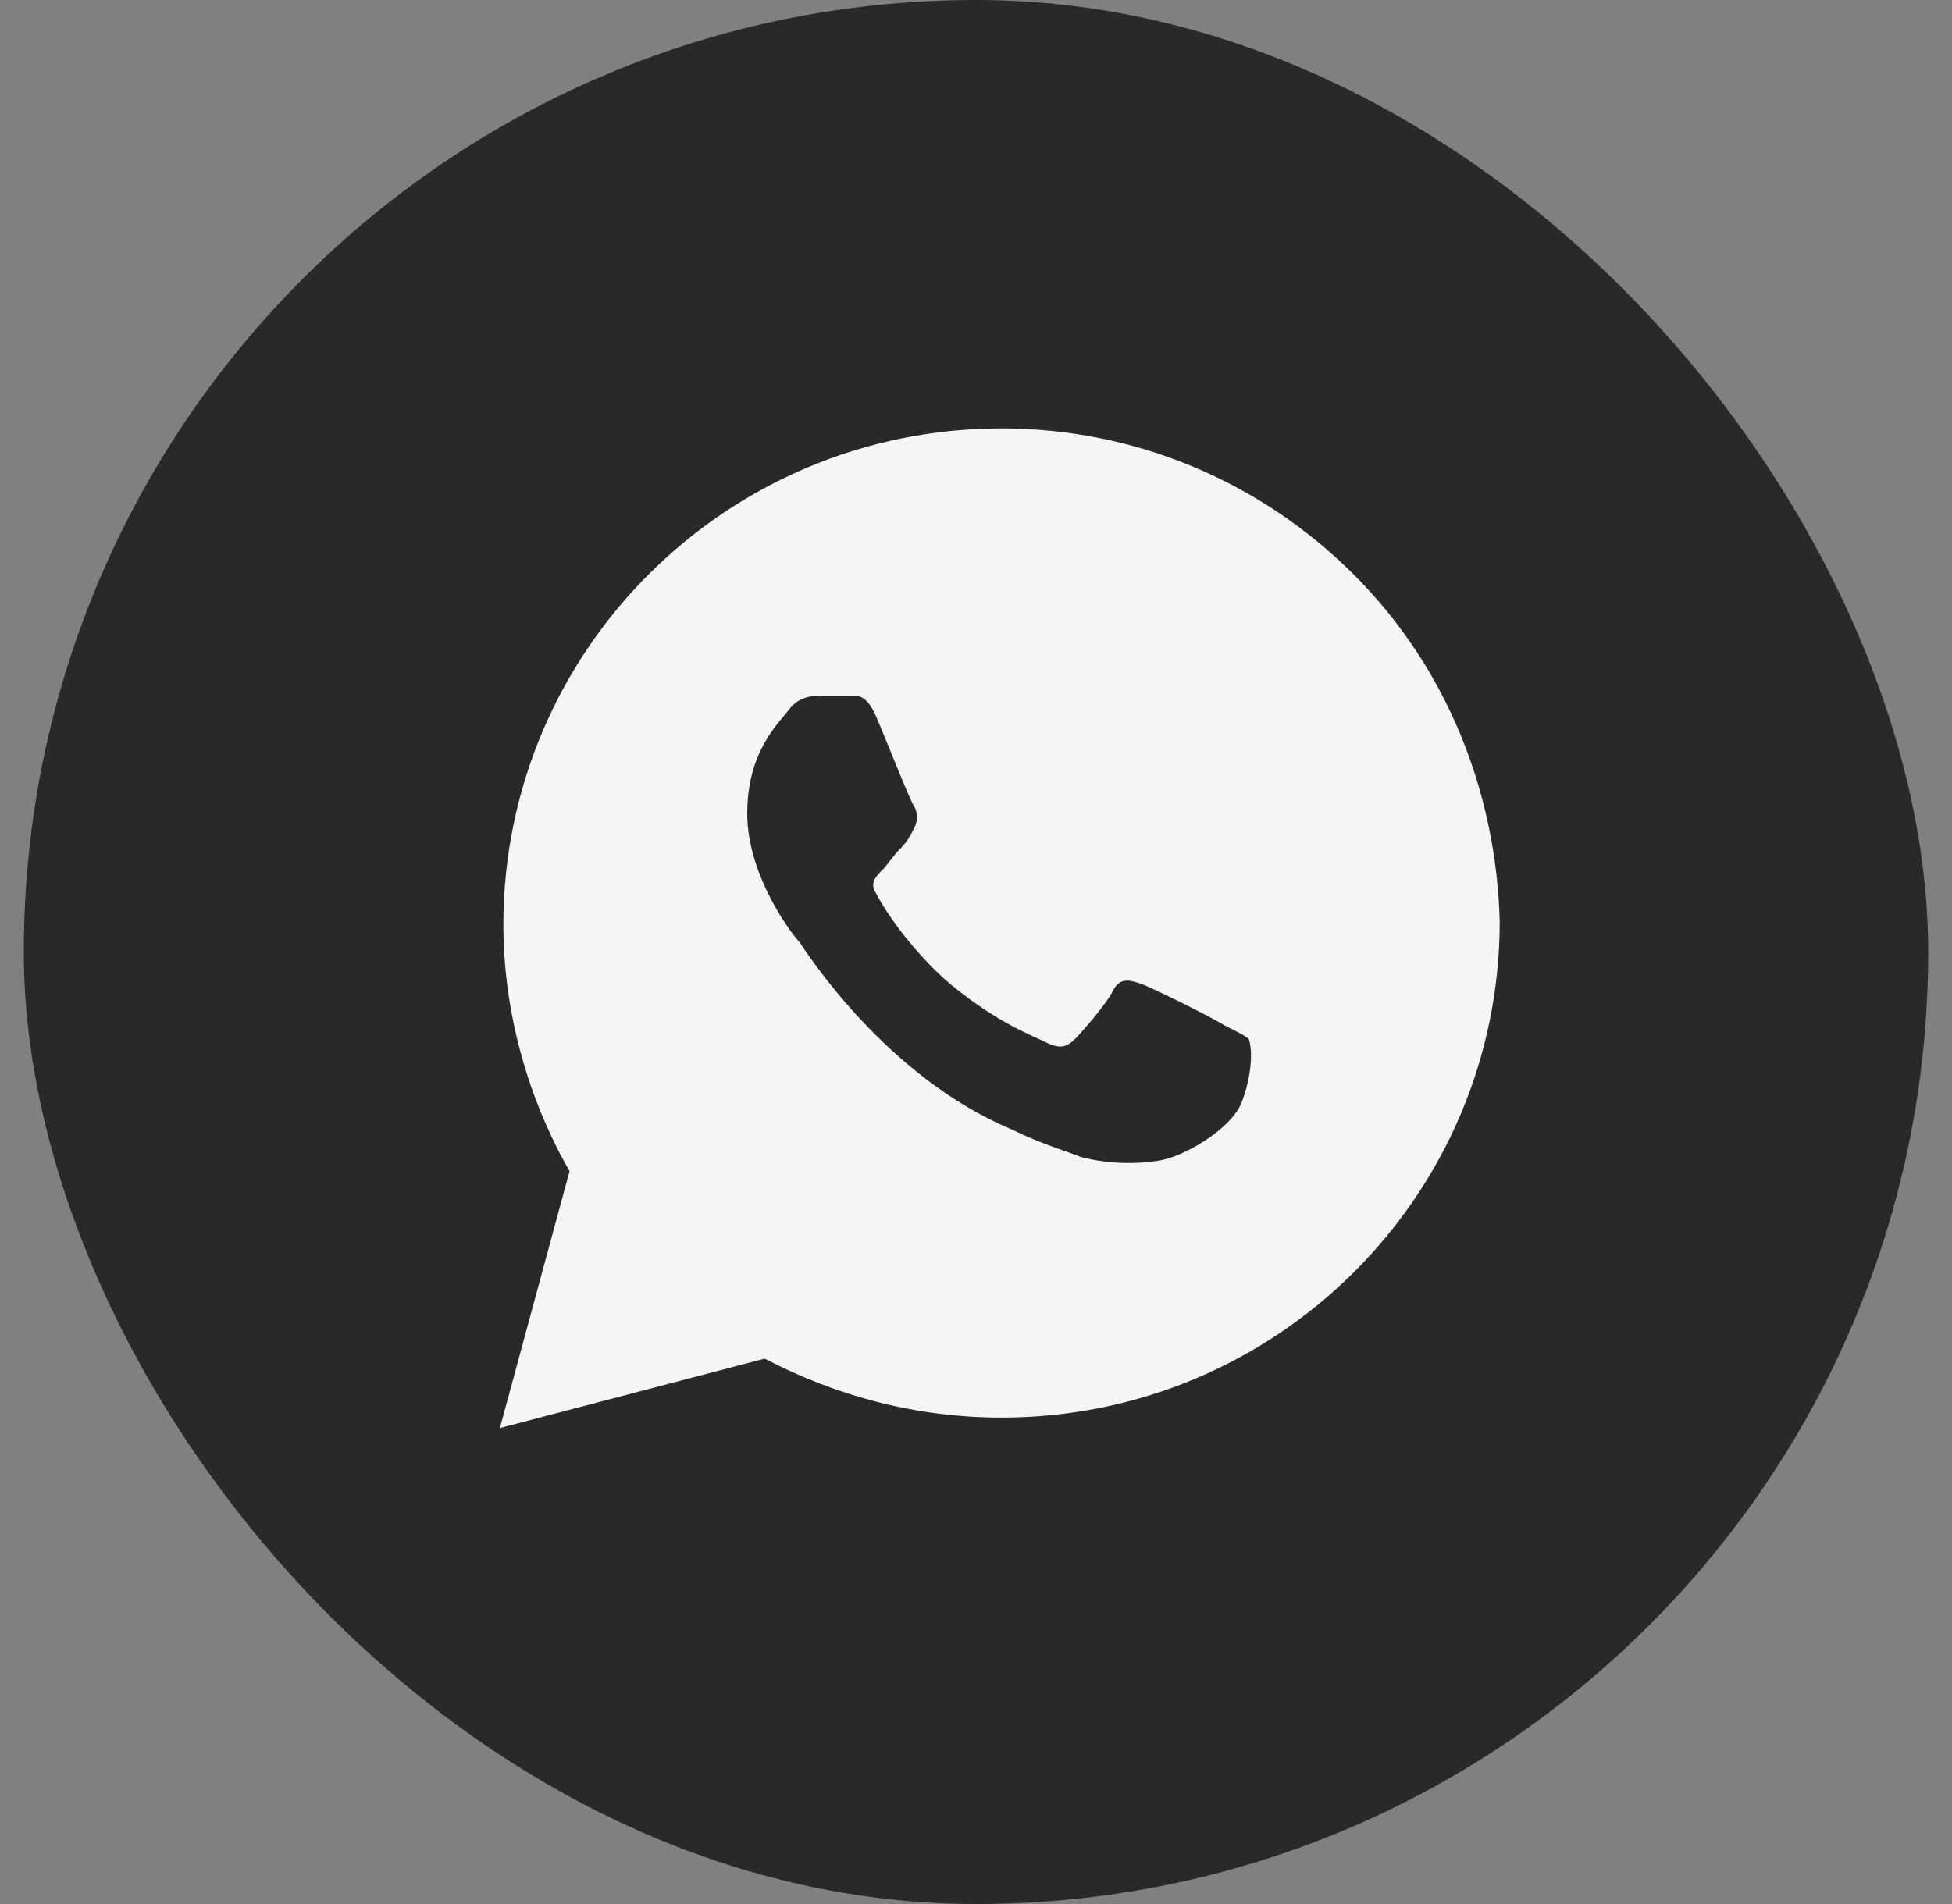 <svg width="41" height="40" viewBox="0 0 41 40" fill="none" xmlns="http://www.w3.org/2000/svg">
<rect x="0" y="0" width="41" height="40" fill="#808080" stroke="none"/>
<rect x="0.5" width="40" height="40" rx="20" fill="#292929"/>
<path d="M28.427 12.062C26.451 10.094 23.817 9 21.037 9C15.256 9 10.573 13.667 10.573 19.427C10.573 21.25 11.085 23.073 11.963 24.604L10.5 30L16.061 28.542C17.598 29.344 19.28 29.781 21.037 29.781C26.817 29.781 31.5 25.115 31.5 19.354C31.427 16.656 30.402 14.031 28.427 12.062ZM26.085 23.146C25.866 23.729 24.841 24.312 24.329 24.385C23.89 24.458 23.305 24.458 22.72 24.312C22.354 24.167 21.841 24.021 21.256 23.729C18.622 22.635 16.939 20.01 16.793 19.792C16.646 19.646 15.695 18.406 15.695 17.094C15.695 15.781 16.354 15.198 16.573 14.906C16.793 14.615 17.085 14.615 17.305 14.615C17.451 14.615 17.671 14.615 17.817 14.615C17.963 14.615 18.183 14.542 18.402 15.052C18.622 15.562 19.134 16.875 19.207 16.948C19.28 17.094 19.28 17.24 19.207 17.385C19.134 17.531 19.061 17.677 18.915 17.823C18.768 17.969 18.622 18.188 18.549 18.26C18.402 18.406 18.256 18.552 18.402 18.771C18.549 19.062 19.061 19.865 19.866 20.594C20.89 21.469 21.695 21.76 21.988 21.906C22.28 22.052 22.427 21.979 22.573 21.833C22.72 21.688 23.232 21.104 23.378 20.812C23.524 20.521 23.744 20.594 23.963 20.667C24.183 20.74 25.5 21.396 25.72 21.542C26.012 21.688 26.159 21.76 26.232 21.833C26.305 22.052 26.305 22.562 26.085 23.146Z" fill="#F5F5F5"/>
</svg>
